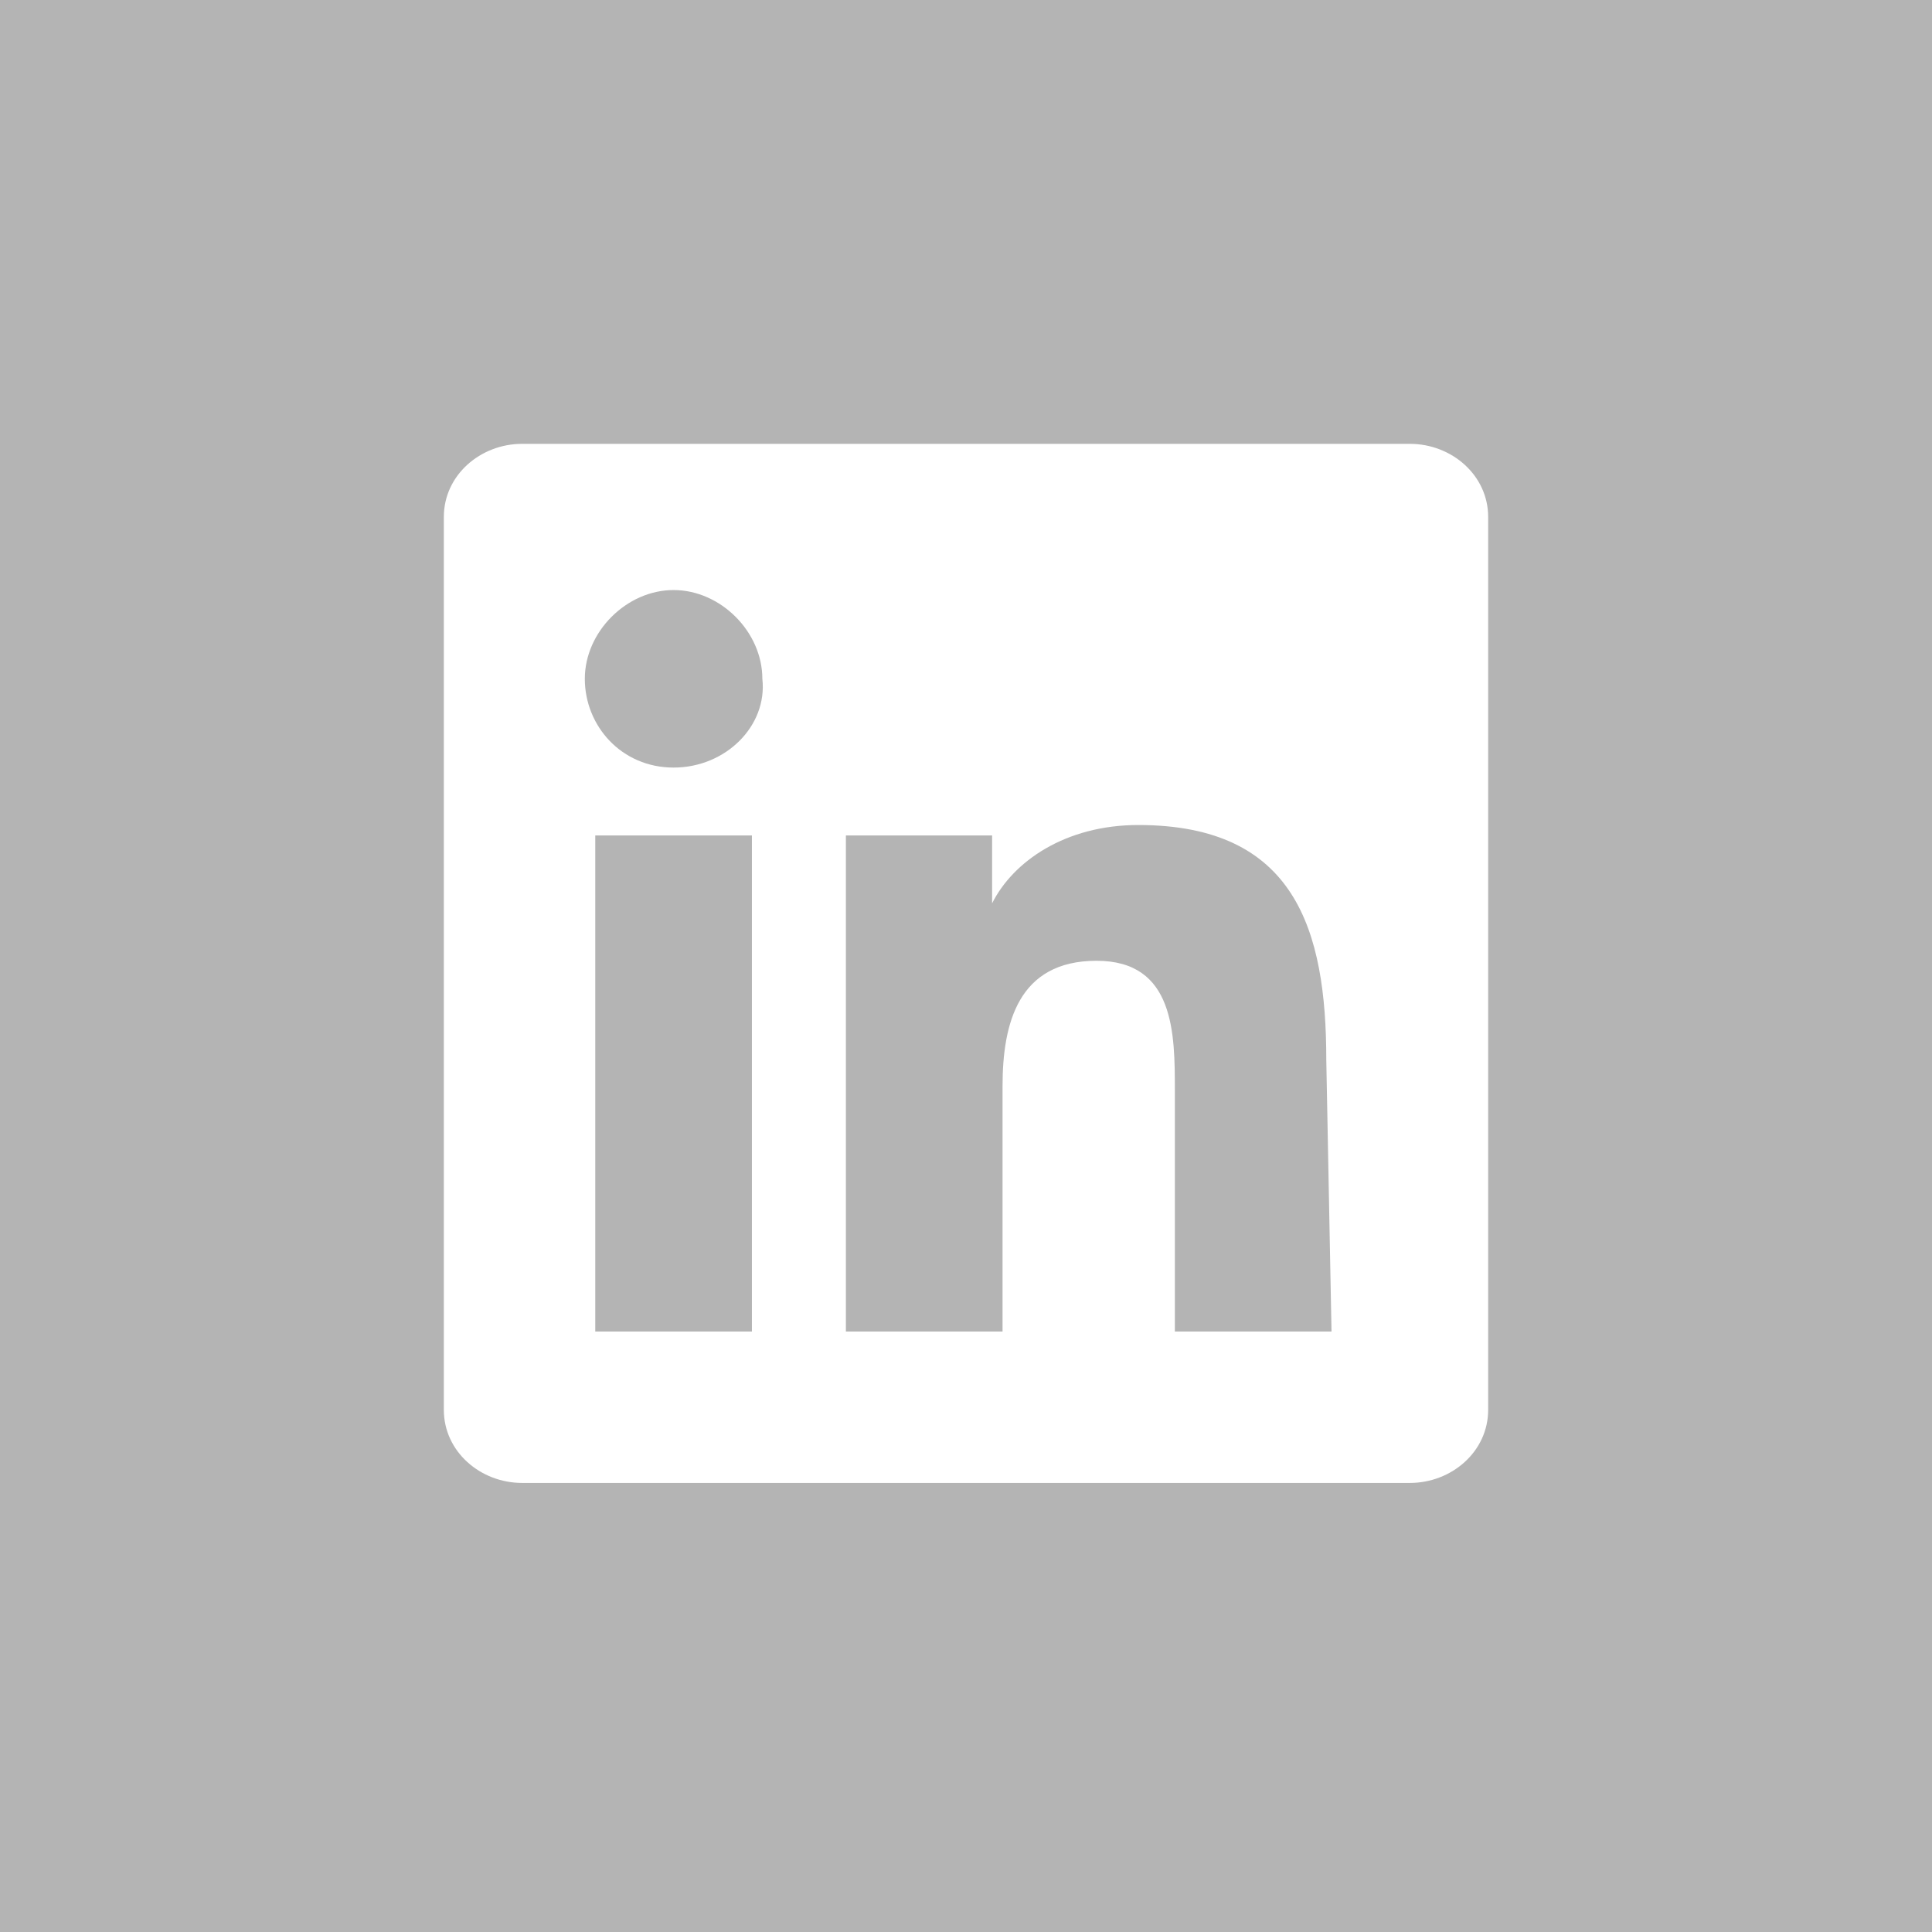 <?xml version="1.0" encoding="utf-8"?>
<!-- Generator: Adobe Illustrator 21.0.0, SVG Export Plug-In . SVG Version: 6.00 Build 0)  -->
<svg version="1.1" id="Livello_1" xmlns="http://www.w3.org/2000/svg" xmlns:xlink="http://www.w3.org/1999/xlink" x="0px" y="0px"
	 width="37px" height="37px" viewBox="0 0 37 37" style="enable-background:new 0 0 37 37;" xml:space="preserve">
<style type="text/css">
	.st0{fill:#B4B4B4;}
	.st1{fill:#FFFFFF;}
</style>
<g id="Livello_2">
	<rect class="st0" width="37" height="37"/>
</g>
<g id="Livello_5">
	<path class="st1" d="M25.5,25.5h-3v-4.6c0-1.1,0-2.5-1.5-2.5s-1.8,1.2-1.8,2.4v4.7h-3V16H19v1.3l0,0c0.4-0.8,1.4-1.5,2.8-1.5
		c3,0,3.6,2,3.6,4.5L25.5,25.5L25.5,25.5z M12.9,14.7c-1,0-1.7-0.8-1.7-1.7s0.8-1.7,1.7-1.7s1.7,0.8,1.7,1.7
		C14.7,13.9,13.9,14.7,12.9,14.7z M14.4,25.5h-3V16h3V25.5z M27,8.5H10c-0.8,0-1.5,0.6-1.5,1.4V27c0,0.8,0.7,1.4,1.5,1.4h17
		c0.8,0,1.5-0.6,1.5-1.4V9.9C28.5,9.1,27.8,8.5,27,8.5L27,8.5z"/>
</g>
</svg>
